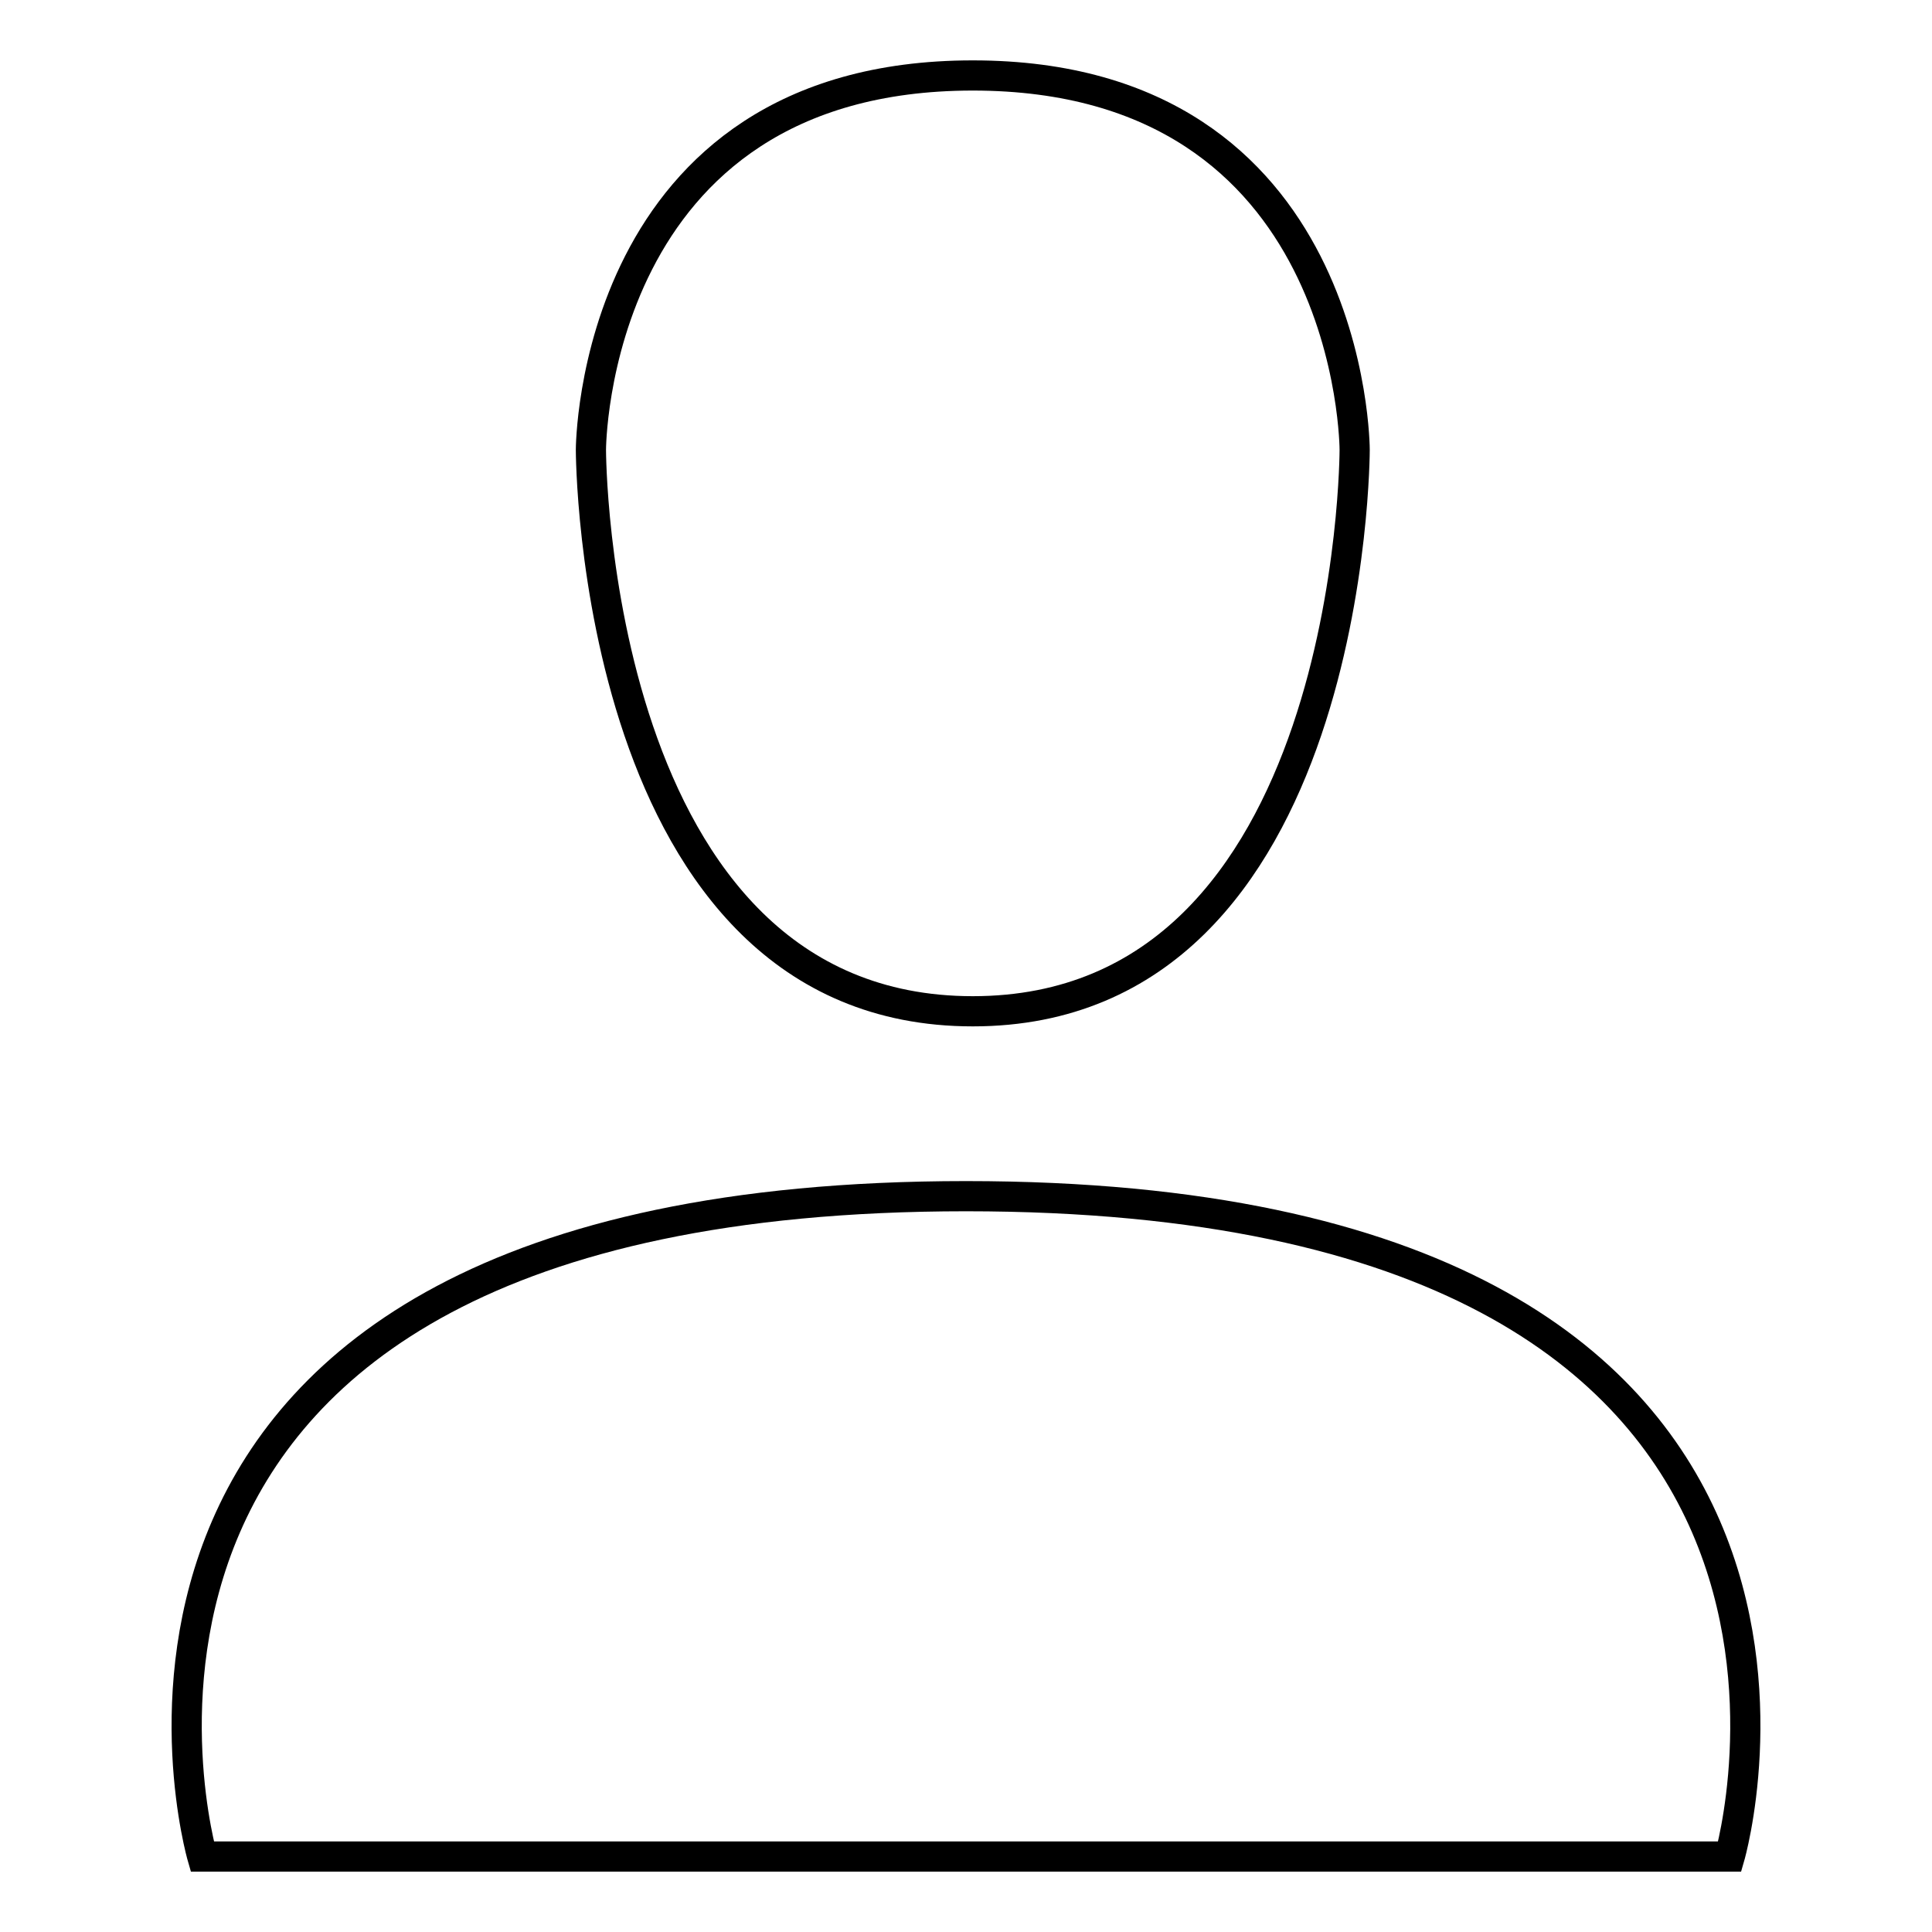 <?xml version="1.0" encoding="utf-8"?>
<!-- Svg Vector Icons : http://www.onlinewebfonts.com/icon -->
<!DOCTYPE svg PUBLIC "-//W3C//DTD SVG 1.1//EN" "http://www.w3.org/Graphics/SVG/1.1/DTD/svg11.dtd">
<svg version="1.1" xmlns="http://www.w3.org/2000/svg" xmlns:xlink="http://www.w3.org/1999/xlink" x="0px" y="0px" viewBox="0 0 256 256" enable-background="new 0 0 256 256" xml:space="preserve">
<g> <path stroke-width="4" fill-opacity="0" stroke="#000000"  d="M26.8,246c0,0-25.3-87.5,101.2-87.5c126.5,0,101.2,87.5,101.2,87.5H26.8z M128.9,134 c-50.6,0-50.6-74.4-50.6-74.4s0-49.6,50.6-49.6c50.6,0,50.6,49.6,50.6,49.6S179.5,134,128.9,134z"/></g>
</svg>